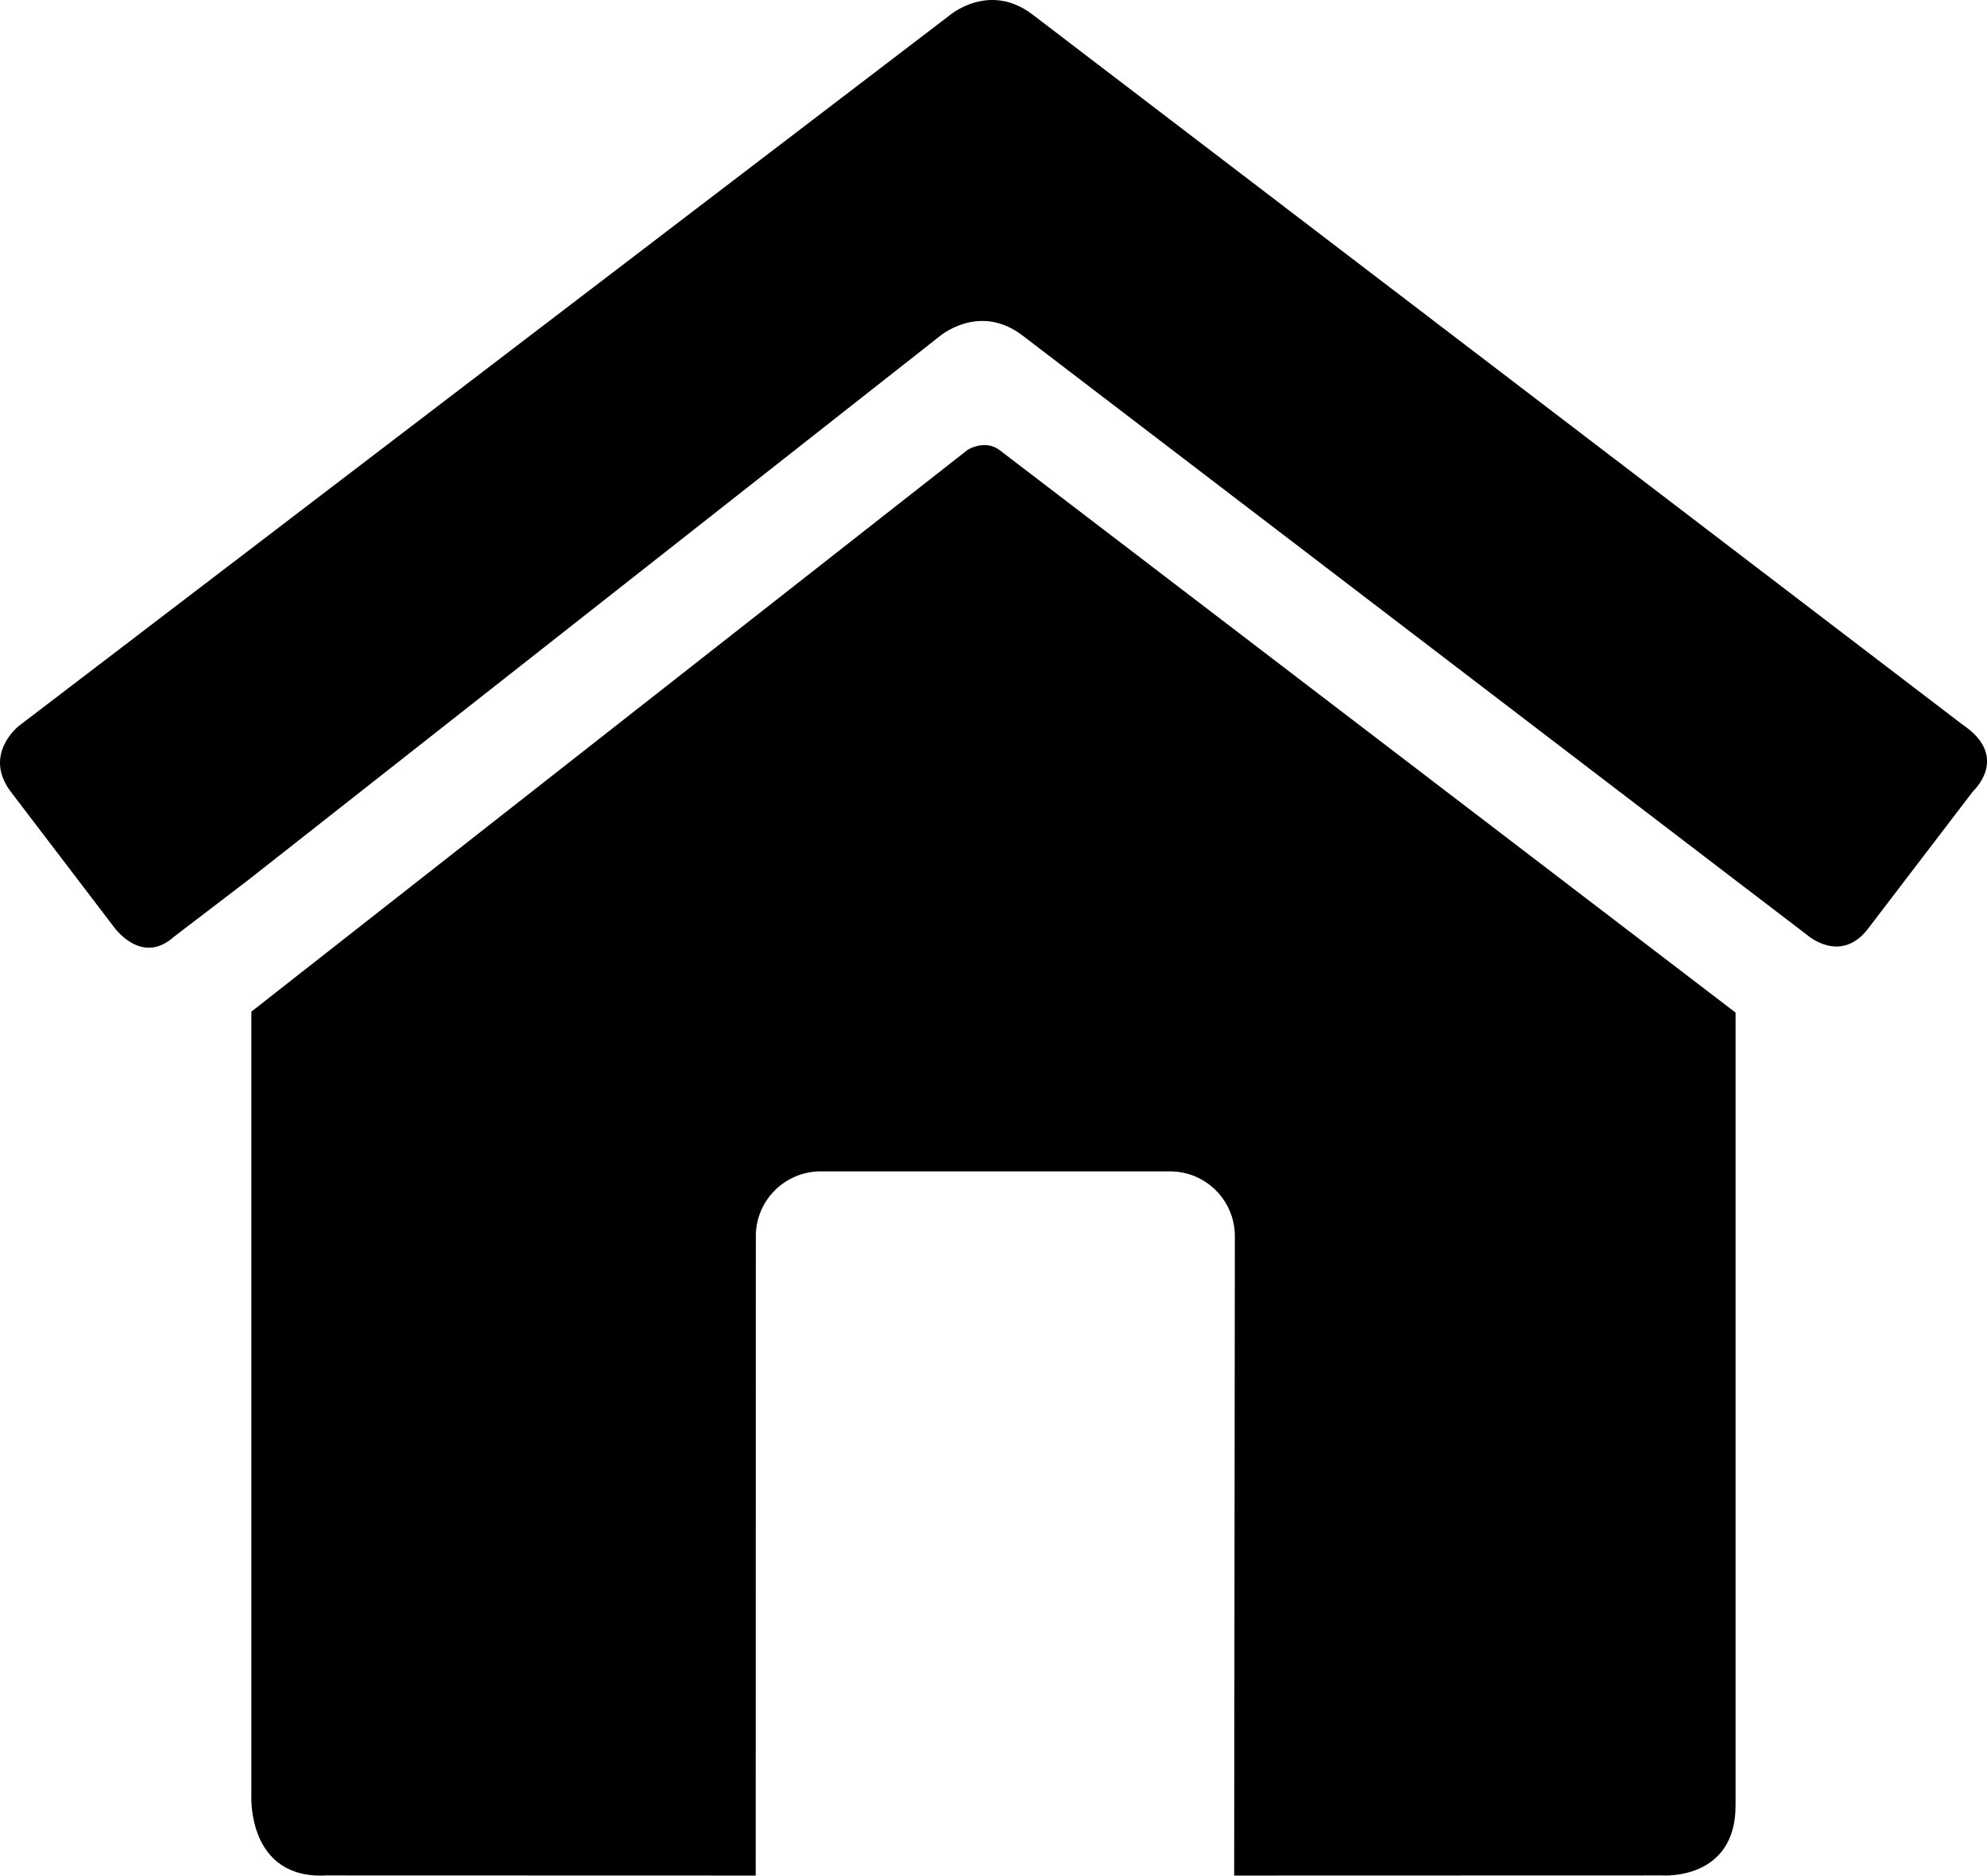 <?xml version="1.0" encoding="utf-8"?>
<!-- Generator: Adobe Illustrator 22.0.1, SVG Export Plug-In . SVG Version: 6.00 Build 0)  -->
<svg version="1.1" id="Ebene_1" xmlns="http://www.w3.org/2000/svg" xmlns:xlink="http://www.w3.org/1999/xlink" x="0px" y="0px"
	 width="31.786px" height="30px" viewBox="0 0 31.786 30" style="enable-background:new 0 0 31.786 30;"
	 xml:space="preserve">
<g>
	<path d="M31.392,11.588L16.518,0.233c-0.702-0.536-1.337,0.02-1.337,0.02
		L0.298,11.614c0,0-0.58,0.456-0.122,1.054l1.642,2.153
		c0,0,0.438,0.632,0.96,0.166l1.213-0.927l11.03-8.673
		c0,0,0.635-0.556,1.337-0.02l11.379,8.693l1.18,0.901
		c0,0,0.53,0.465,0.967-0.108l1.677-2.195
		C31.56,12.658,32.168,12.108,31.392,11.588z"/>
	<path d="M15.483,7.192L4.021,16.181v12.537c0,0-0.073,1.35,1.205,1.279l6.83,0.002
		h0.033l0.002-10.227c0-0.572,0.465-1.036,1.037-1.036h5.591
		c0.571,0,1.035,0.465,1.035,1.036l-0.011,10.227l6.859-0.002
		c0,0,1.162,0.08,1.162-1.118v-12.683L15.99,7.199
		C15.758,7.023,15.486,7.191,15.483,7.192z"/>
</g>
</svg>
